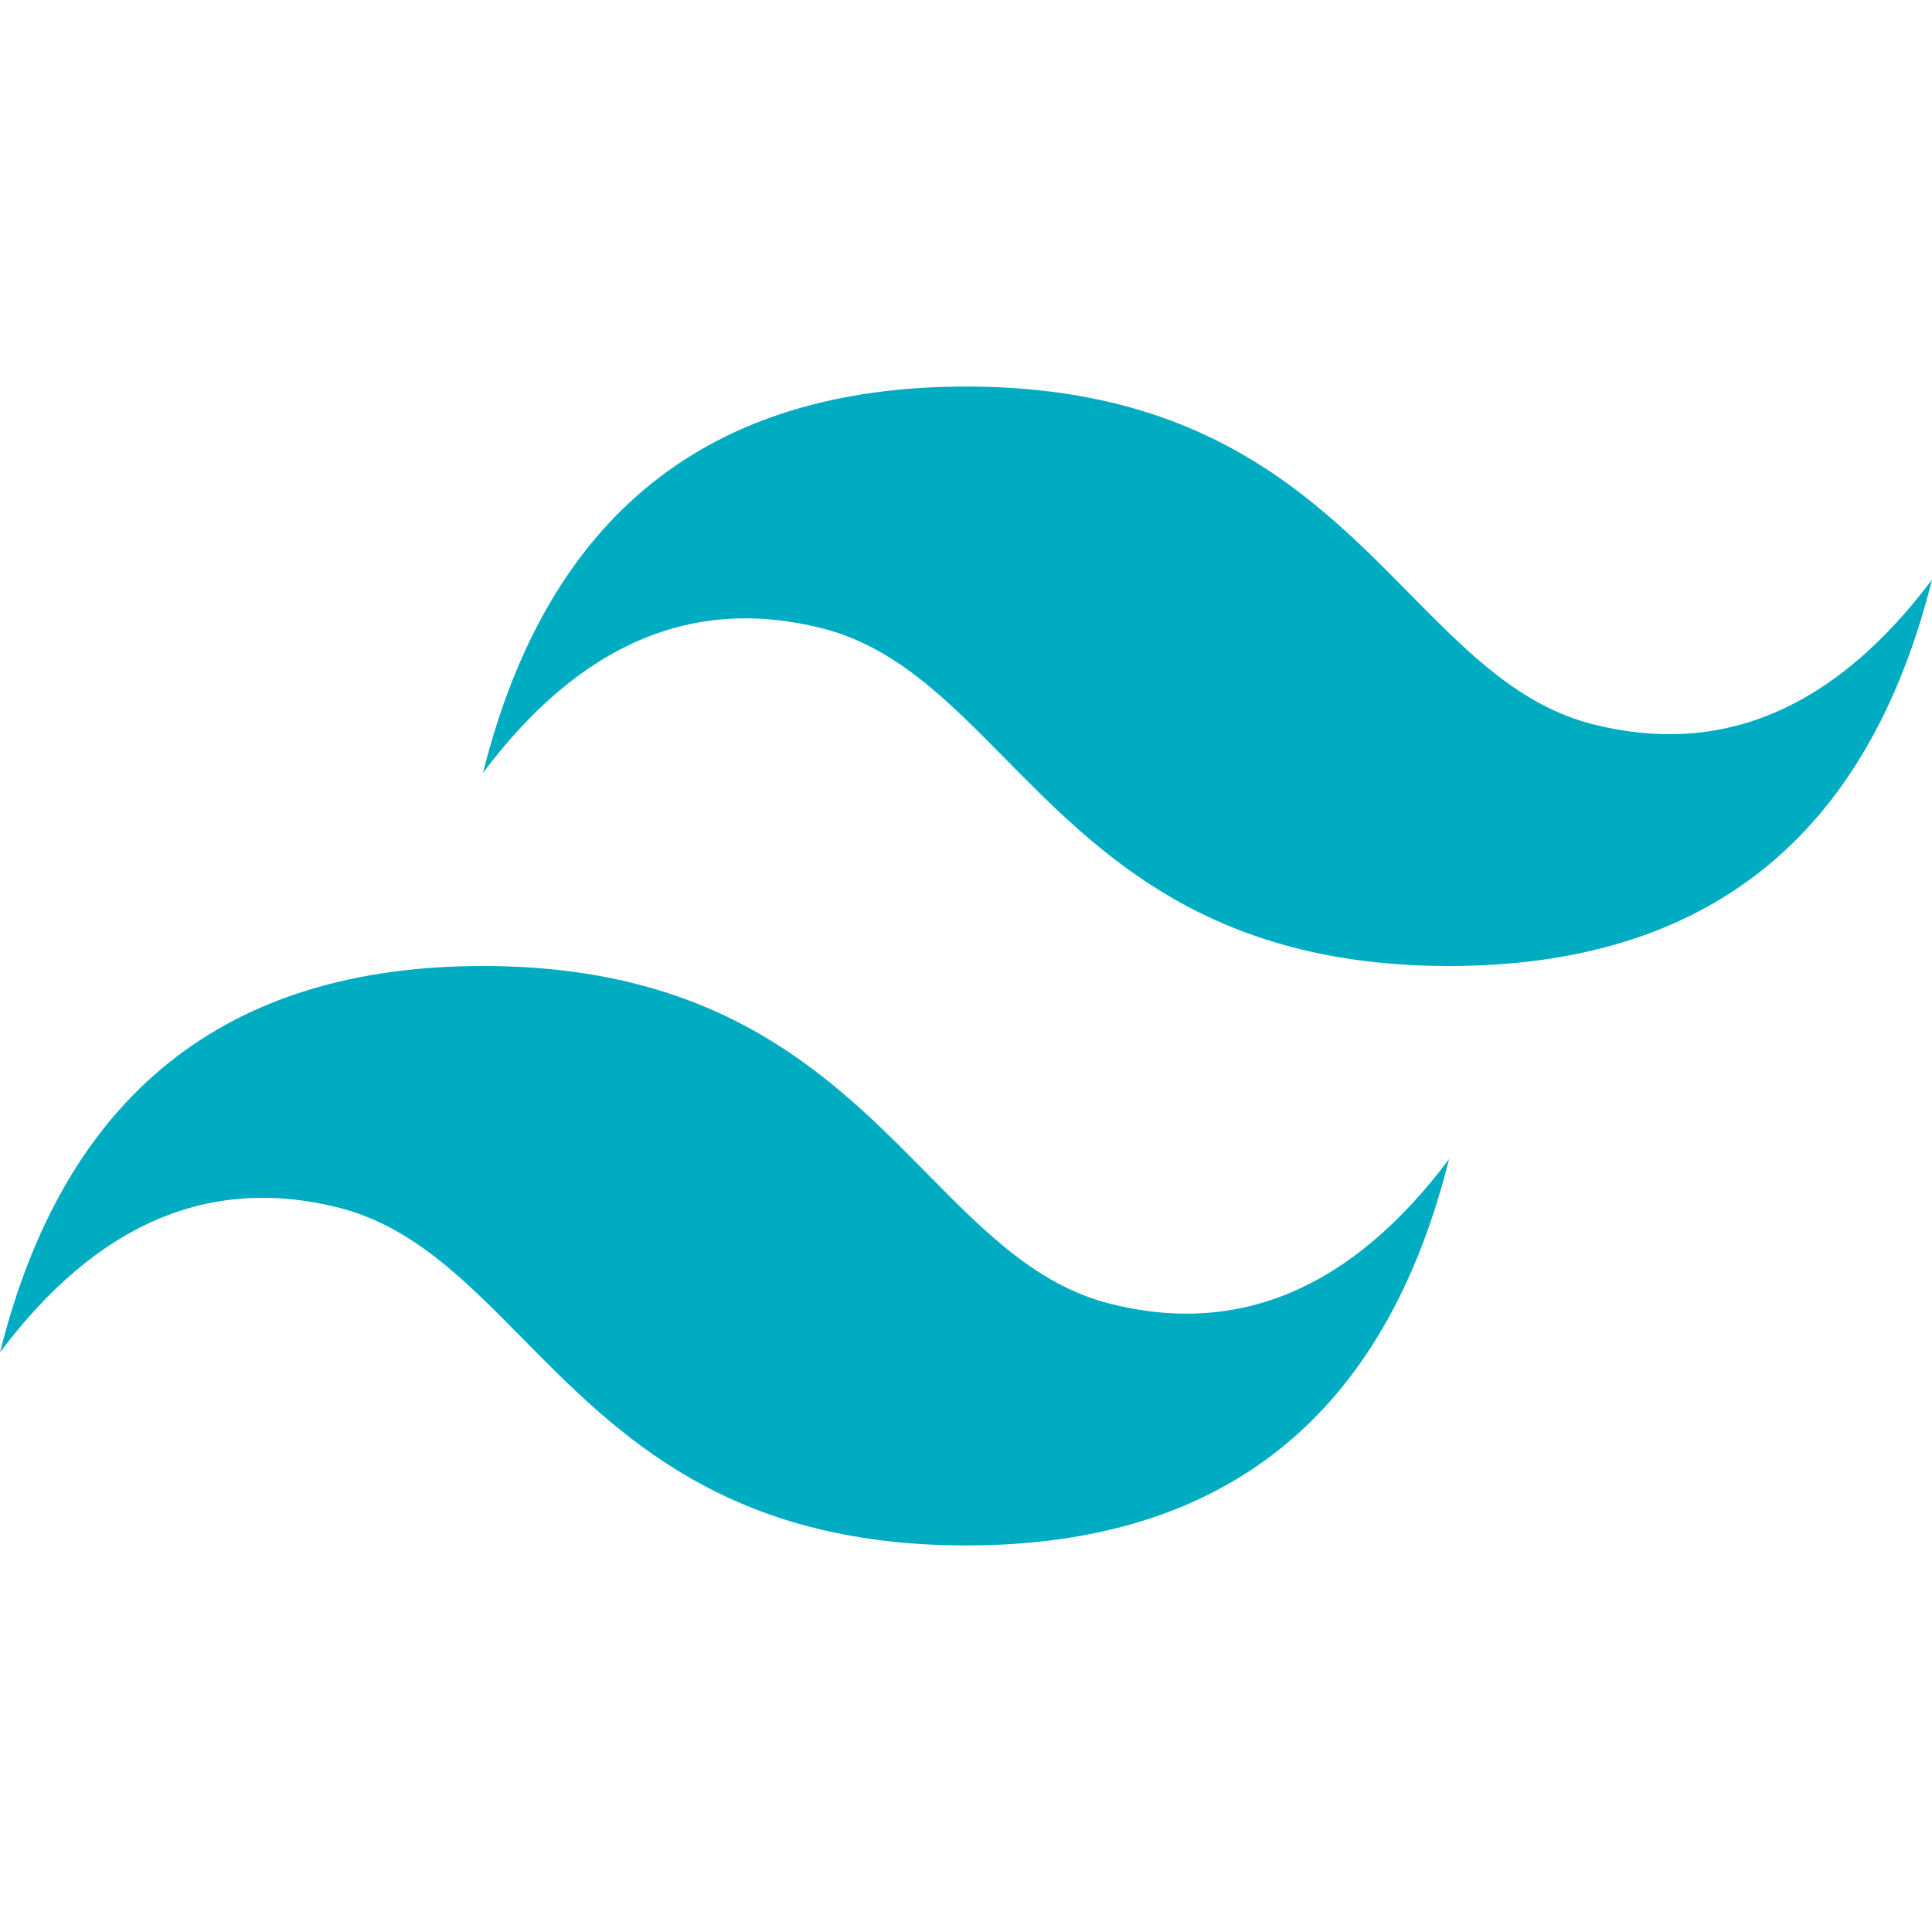 <svg xmlns="http://www.w3.org/2000/svg" width="48" height="48" viewBox="0 0 36 36" xmlns:v="https://vecta.io/nano"><path d="M18 7.203c-4.801 0-7.801 2.398-9 7.199 1.801-2.402 3.898-3.301 6.301-2.699 1.367.34 2.348 1.336 3.43 2.434C20.496 15.926 22.539 18 27 18c4.801 0 7.801-2.398 9-7.199-1.801 2.398-3.898 3.301-6.301 2.699-1.367-.34-2.348-1.336-3.43-2.434-1.766-1.793-3.809-3.863-8.27-3.863zM9 18c-4.801 0-7.801 2.398-9 7.199 1.801-2.398 3.898-3.301 6.301-2.699 1.367.344 2.348 1.336 3.43 2.434 1.766 1.793 3.809 3.863 8.27 3.863 4.801 0 7.801-2.398 9-7.199-1.801 2.402-3.898 3.301-6.301 2.699-1.367-.34-2.348-1.336-3.43-2.434C15.504 20.074 13.461 18 9 18zm0 0" fill="rgb(0%,67.451%,75.686%)"/></svg>